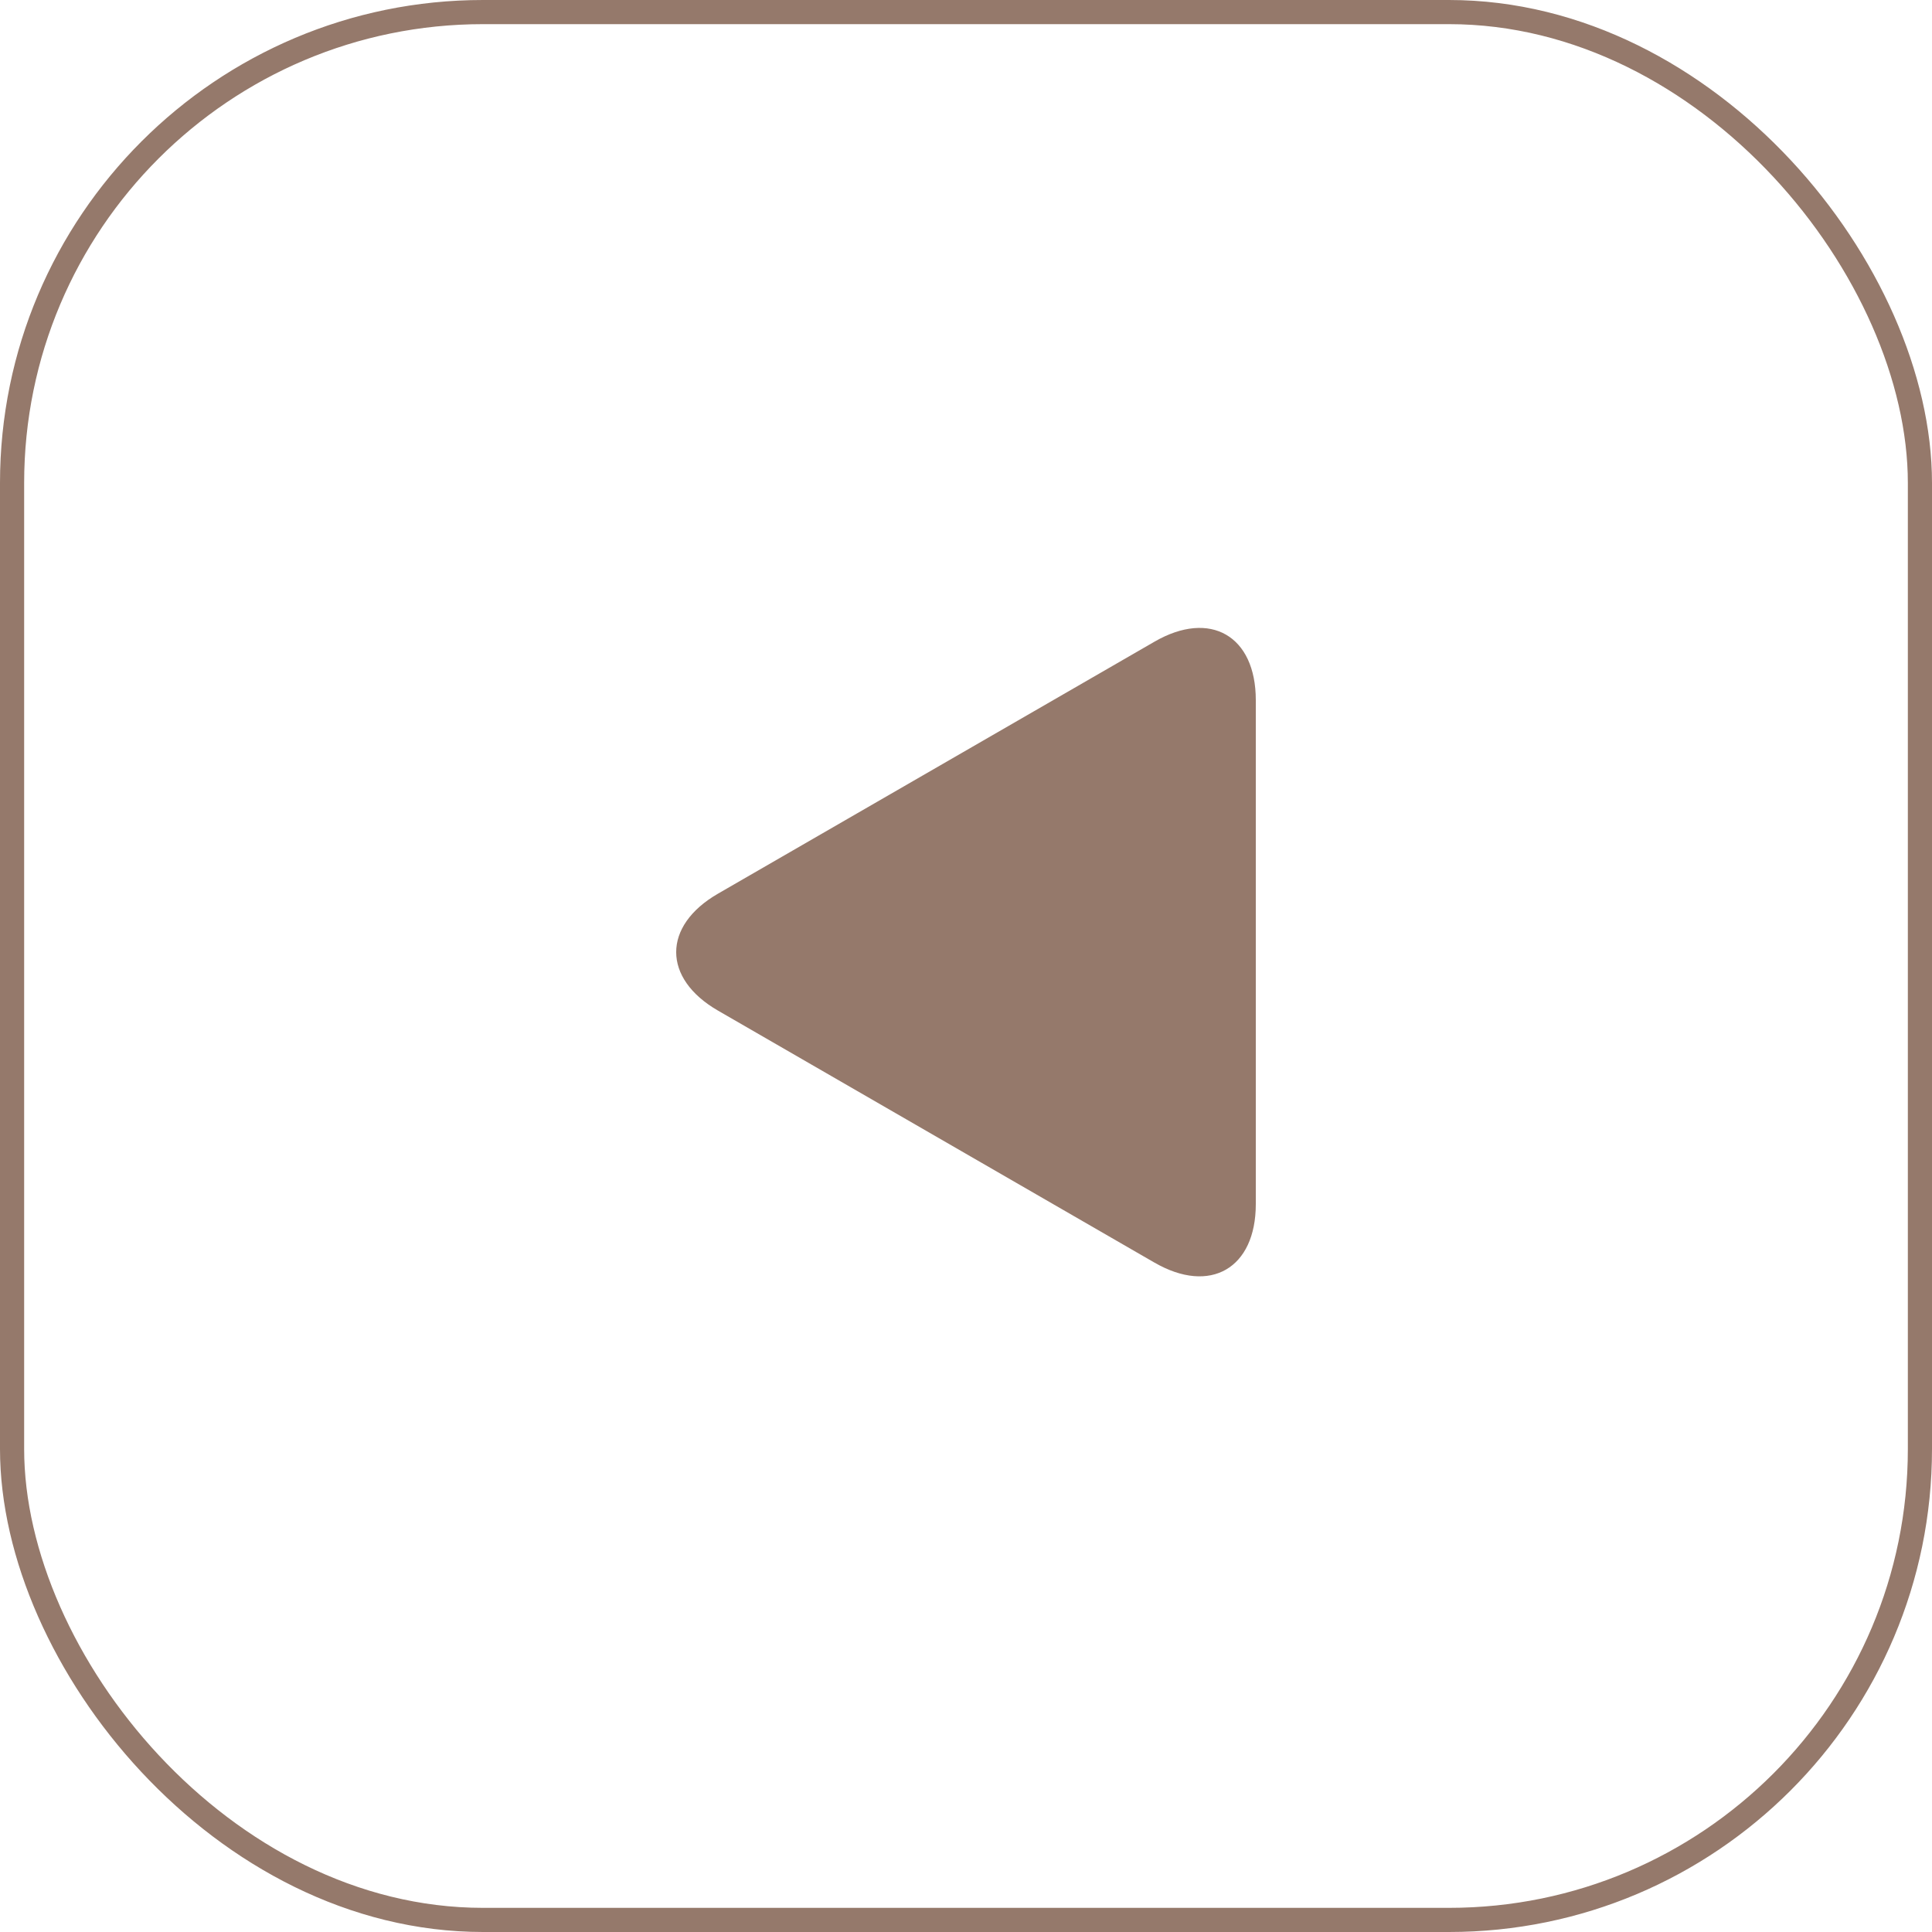<?xml version="1.0" encoding="UTF-8"?> <svg xmlns="http://www.w3.org/2000/svg" width="40" height="40" viewBox="0 0 40 40" fill="none"> <rect x="0.25" y="0.25" width="39.5" height="39.5" rx="9.75" stroke="#95796B" stroke-width="0.5"></rect> <path d="M23.902 26.141L14.866 20.924C13.711 20.258 13.711 19.168 14.866 18.502L23.903 13.285C25.057 12.618 26 13.164 26 14.495V24.93C26 26.262 25.055 26.807 23.903 26.141H23.902Z" fill="#95796B"></path> </svg> 
